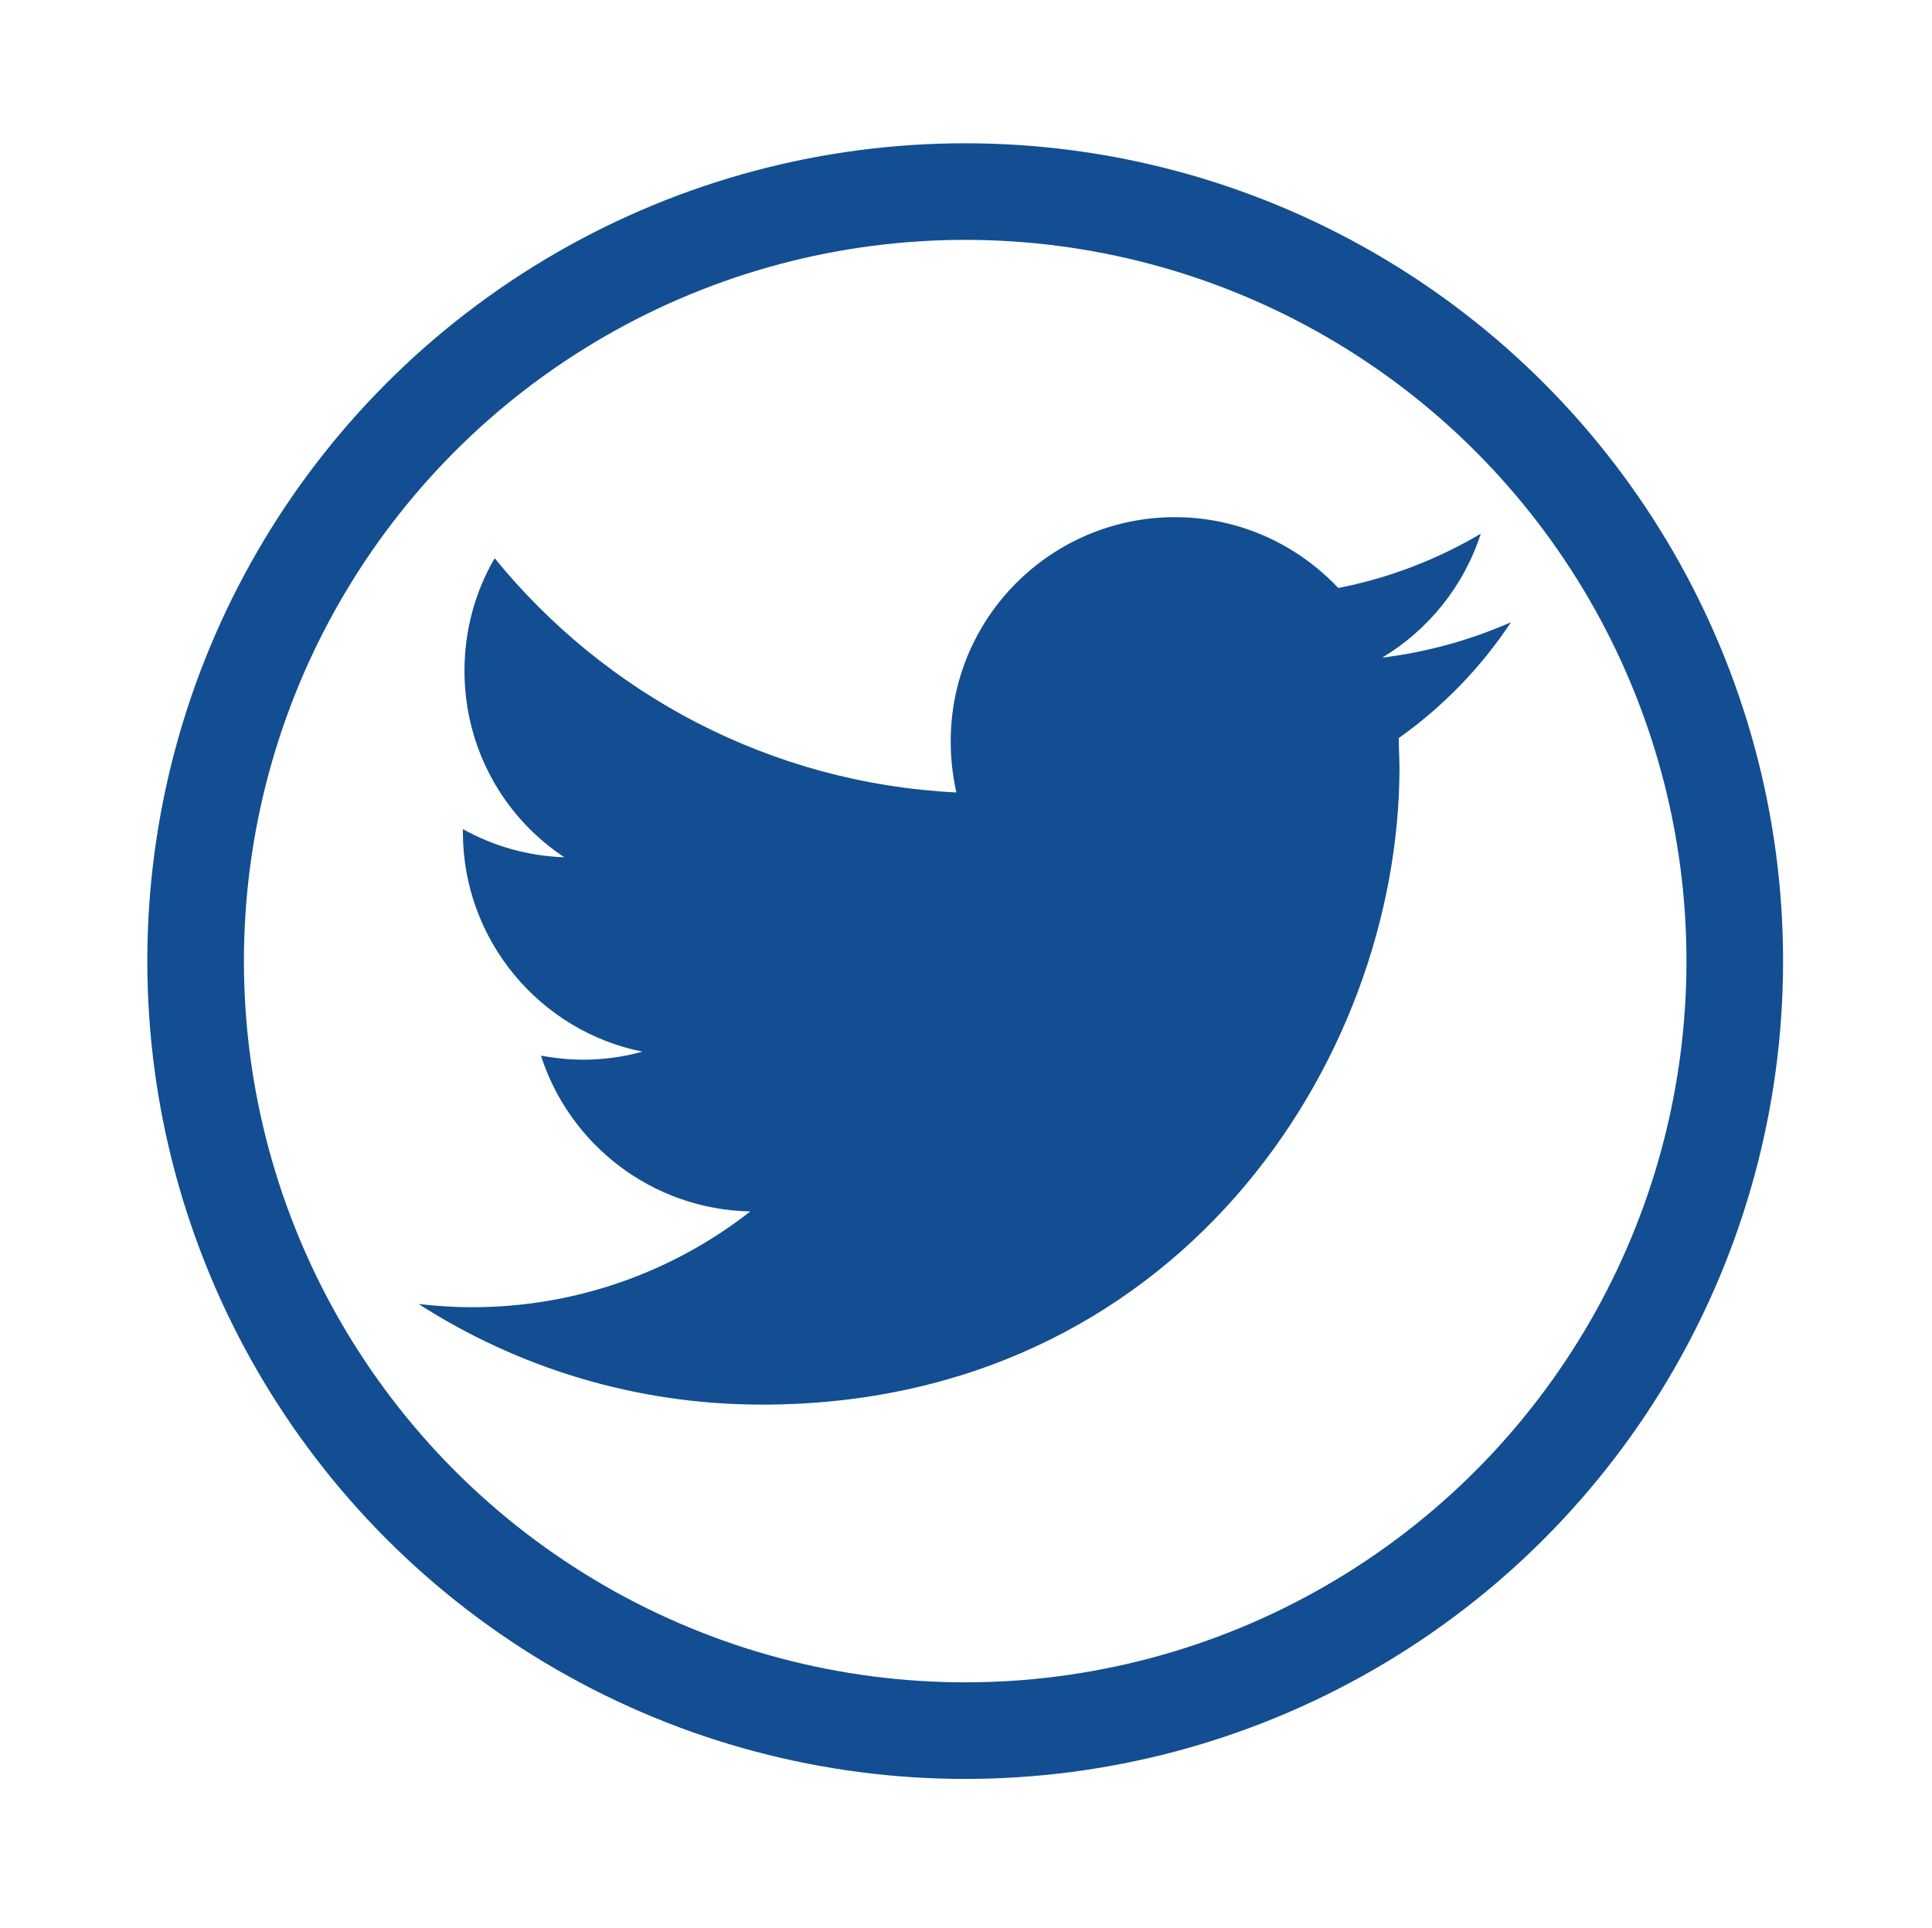 <?xml version="1.0" encoding="utf-8"?>
<!-- Generator: Adobe Illustrator 19.2.1, SVG Export Plug-In . SVG Version: 6.00 Build 0)  -->
<svg version="1.1" id="Capa_1" xmlns="http://www.w3.org/2000/svg" xmlns:xlink="http://www.w3.org/1999/xlink" x="0px" y="0px"
	 width="480px" height="479px" viewBox="0 0 480 479" style="enable-background:new 0 0 480 479;" xml:space="preserve">
<style type="text/css">
	.st0{fill:#124E91;}
	.st1{fill:none;stroke:#124E91;stroke-width:24;stroke-miterlimit:10;}
</style>
<g>
	<g>
		<path class="st0" d="M375.4,154.6c-10,4.4-20.7,7.4-32,8.8c11.5-6.9,20.3-17.8,24.5-30.8c-10.8,6.4-22.7,11-35.4,13.5
			c-10.2-10.8-24.6-17.6-40.6-17.6c-30.7,0-55.7,24.9-55.7,55.7c0,4.4,0.5,8.6,1.4,12.7c-46.3-2.3-87.3-24.5-114.7-58.2
			c-4.8,8.2-7.5,17.8-7.5,28c0,19.3,9.8,36.4,24.8,46.3c-9.1-0.3-17.7-2.8-25.2-7v0.7c0,27,19.2,49.5,44.6,54.6
			c-4.7,1.3-9.6,2-14.7,2c-3.6,0-7.1-0.4-10.5-1c7.1,22.1,27.6,38.2,52,38.7c-19,14.9-43.1,23.8-69.1,23.8c-4.5,0-8.9-0.3-13.3-0.8
			c24.6,15.8,53.9,25,85.3,25c102.4,0,158.4-84.8,158.4-158.4l-0.2-7.2C358.5,175.6,368,165.8,375.4,154.6z"/>
	</g>
</g>
<circle class="st1" cx="239.8" cy="238.8" r="191.2"/>
</svg>
